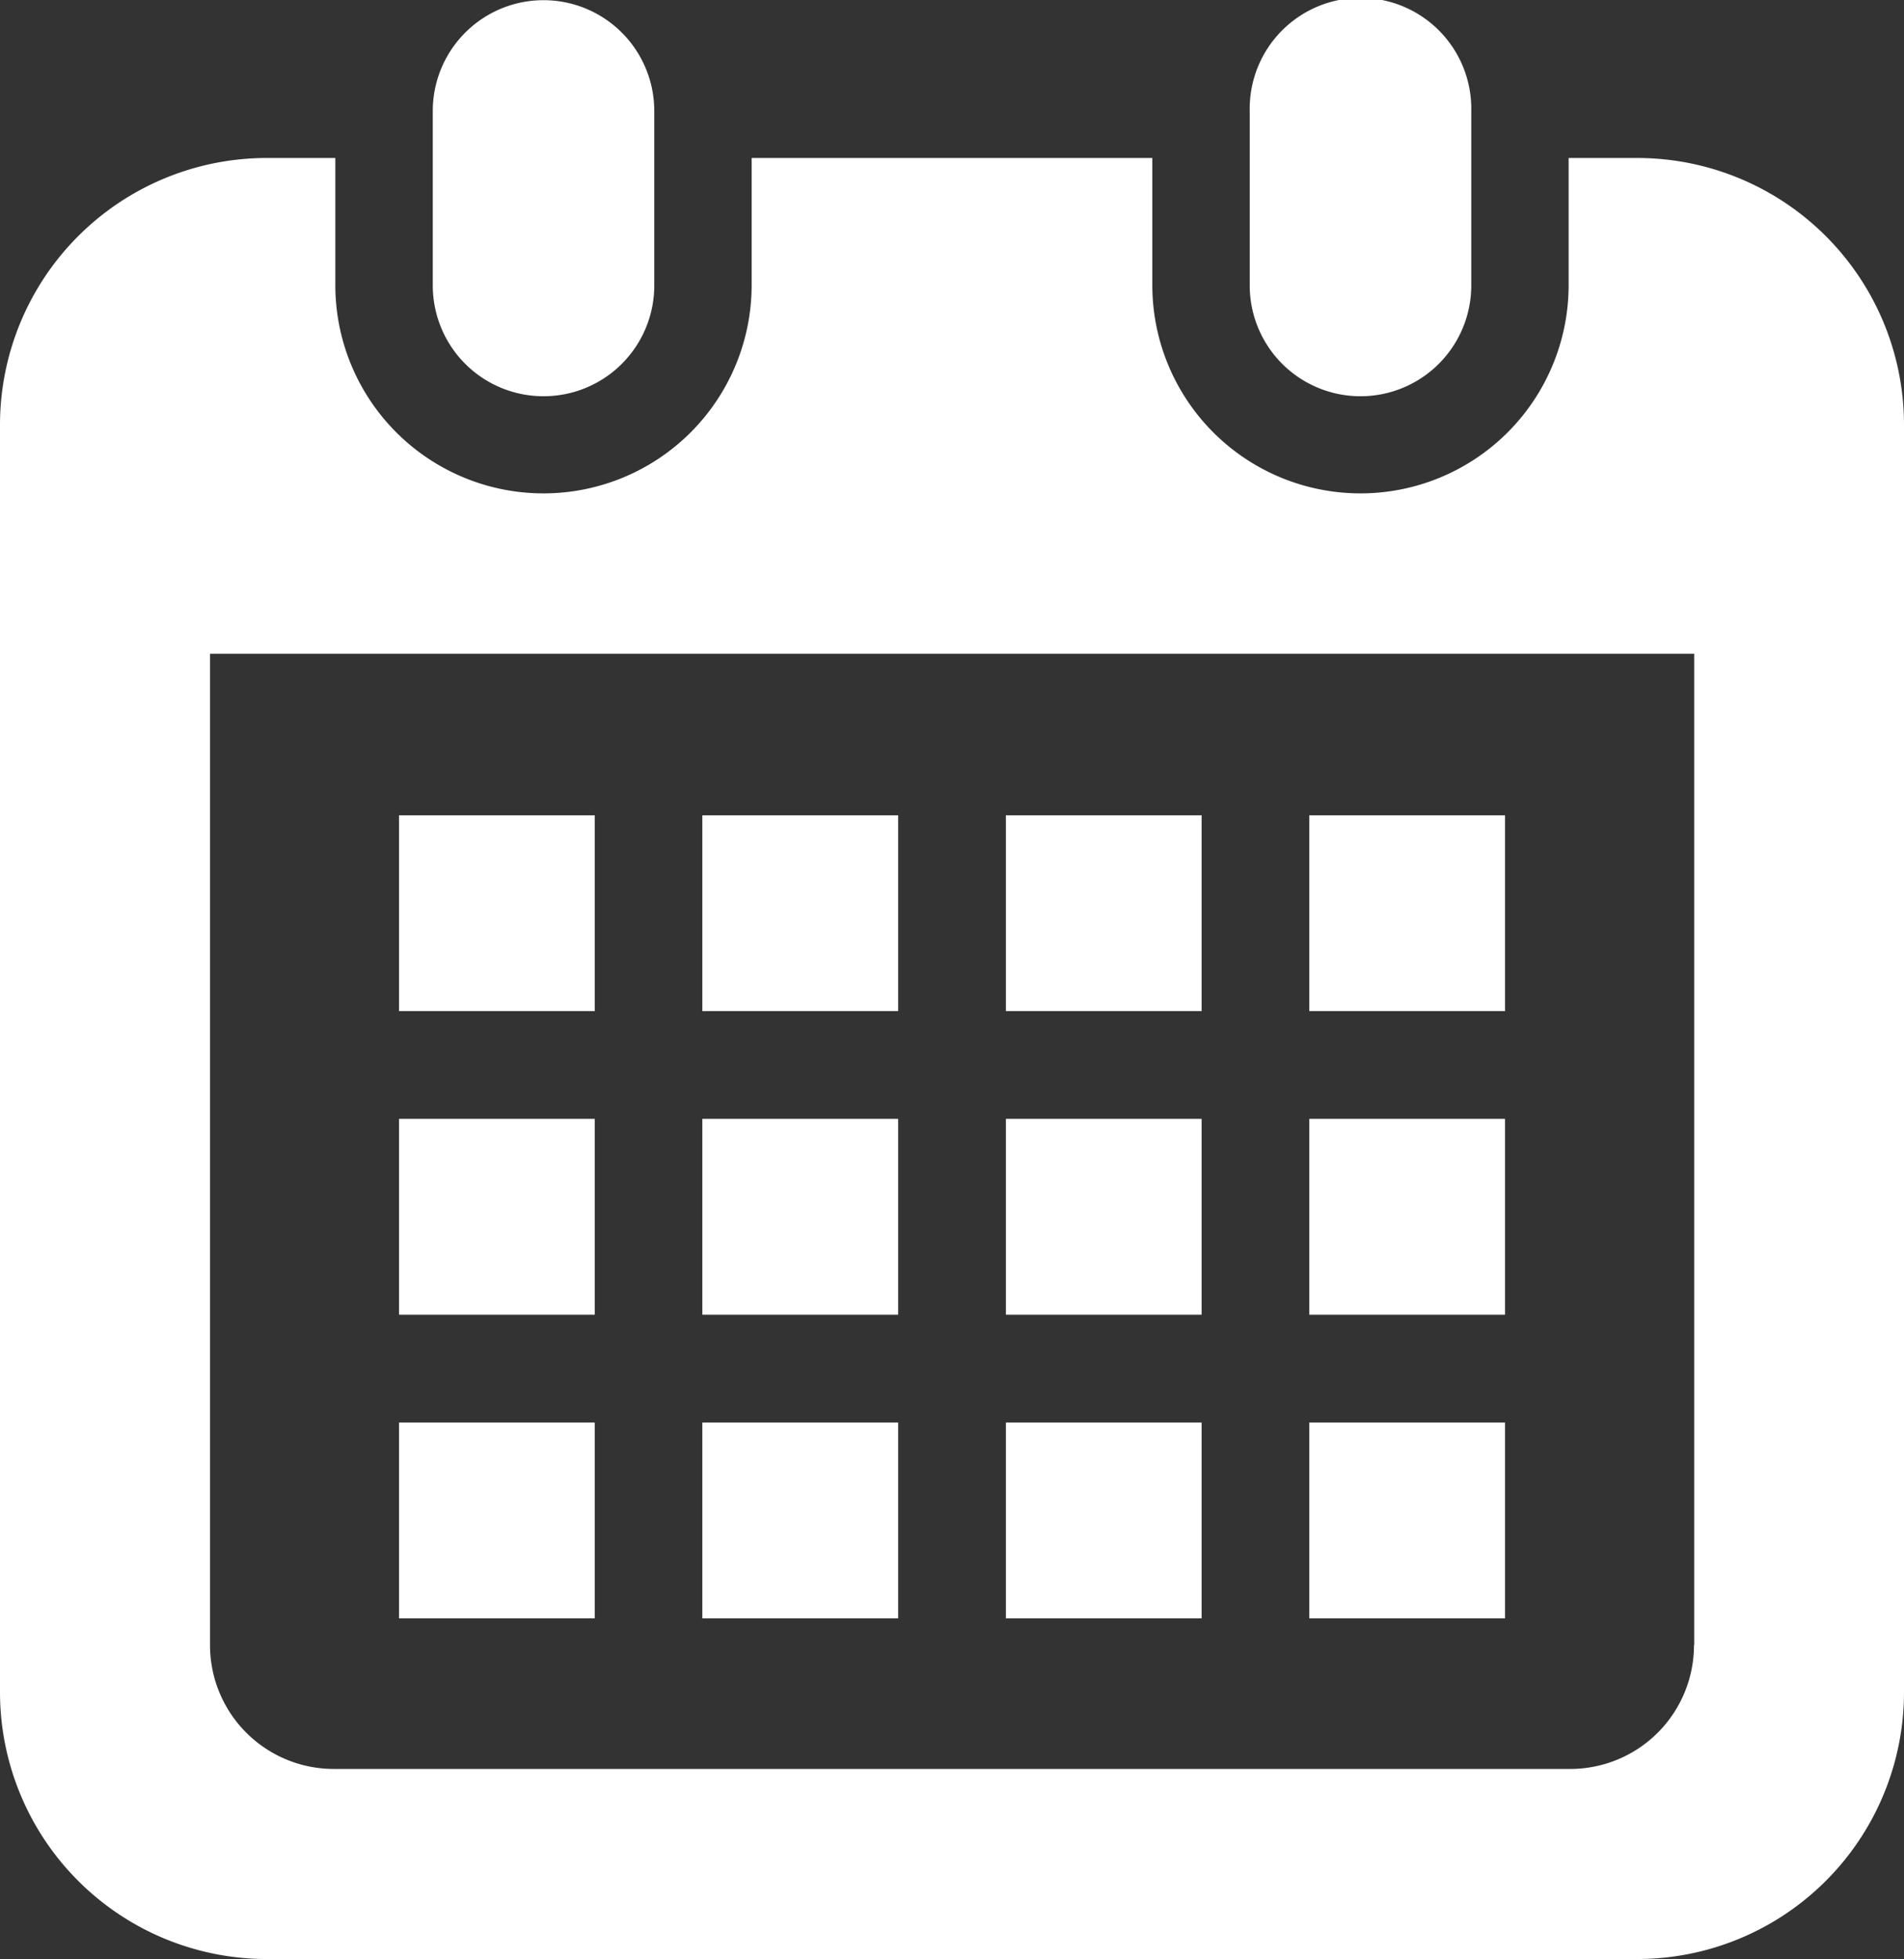 <svg xmlns="http://www.w3.org/2000/svg" width="41.949" height="43.141" viewBox="0 0 41.949 43.141">
  <rect x="0" y="0" width="41.949" height="43.141" fill="#333333" stroke="none"/>
  <g id="icon_cal" transform="translate(-2057.299 -126.674)">
    <path id="パス_5451" data-name="パス 5451" d="M2069.275,135.4a2.439,2.439,0,0,0,2.439-2.44v-3.842a2.44,2.44,0,1,0-4.88,0v3.843a2.439,2.439,0,0,0,2.441,2.439" fill="#fff"/>
    <path id="パス_5452" data-name="パス 5452" d="M2087.273,135.4a2.44,2.44,0,0,0,2.441-2.44v-3.842a2.441,2.441,0,1,0-4.881,0v3.843a2.44,2.44,0,0,0,2.44,2.439" fill="#fff"/>
    <path id="パス_5453" data-name="パス 5453" d="M2093.369,130.153h-1.51v2.8a4.586,4.586,0,1,1-9.172,0v-2.8h-8.828v2.8a4.586,4.586,0,1,1-9.172,0v-2.8h-1.509a5.879,5.879,0,0,0-5.879,5.879v27.906a5.879,5.879,0,0,0,5.879,5.877h30.191a5.878,5.878,0,0,0,5.879-5.877V136.032a5.878,5.878,0,0,0-5.879-5.879m1.252,32.752a2.726,2.726,0,0,1-2.723,2.724H2064.65a2.727,2.727,0,0,1-2.724-2.724V141.072h32.7V162.9Z" fill="#fff"/>
    <rect id="長方形_40" data-name="長方形 40" width="4.314" height="4.313" transform="translate(2072.773 158)" fill="#fff"/>
    <rect id="長方形_41" data-name="長方形 41" width="4.314" height="4.313" transform="translate(2072.773 151.313)" fill="#fff"/>
    <rect id="長方形_42" data-name="長方形 42" width="4.312" height="4.313" transform="translate(2066.09 158)" fill="#fff"/>
    <rect id="長方形_43" data-name="長方形 43" width="4.312" height="4.313" transform="translate(2066.09 151.313)" fill="#fff"/>
    <rect id="長方形_44" data-name="長方形 44" width="4.312" height="4.313" transform="translate(2086.146 144.628)" fill="#fff"/>
    <rect id="長方形_45" data-name="長方形 45" width="4.312" height="4.313" transform="translate(2079.461 144.628)" fill="#fff"/>
    <rect id="長方形_46" data-name="長方形 46" width="4.312" height="4.313" transform="translate(2079.461 151.313)" fill="#fff"/>
    <rect id="長方形_47" data-name="長方形 47" width="4.312" height="4.313" transform="translate(2086.146 158)" fill="#fff"/>
    <rect id="長方形_48" data-name="長方形 48" width="4.312" height="4.313" transform="translate(2086.146 151.313)" fill="#fff"/>
    <rect id="長方形_49" data-name="長方形 49" width="4.312" height="4.313" transform="translate(2079.461 158)" fill="#fff"/>
    <rect id="長方形_50" data-name="長方形 50" width="4.314" height="4.313" transform="translate(2072.773 144.628)" fill="#fff"/>
    <rect id="長方形_51" data-name="長方形 51" width="4.312" height="4.313" transform="translate(2066.09 144.628)" fill="#fff"/>
  </g>
</svg>
